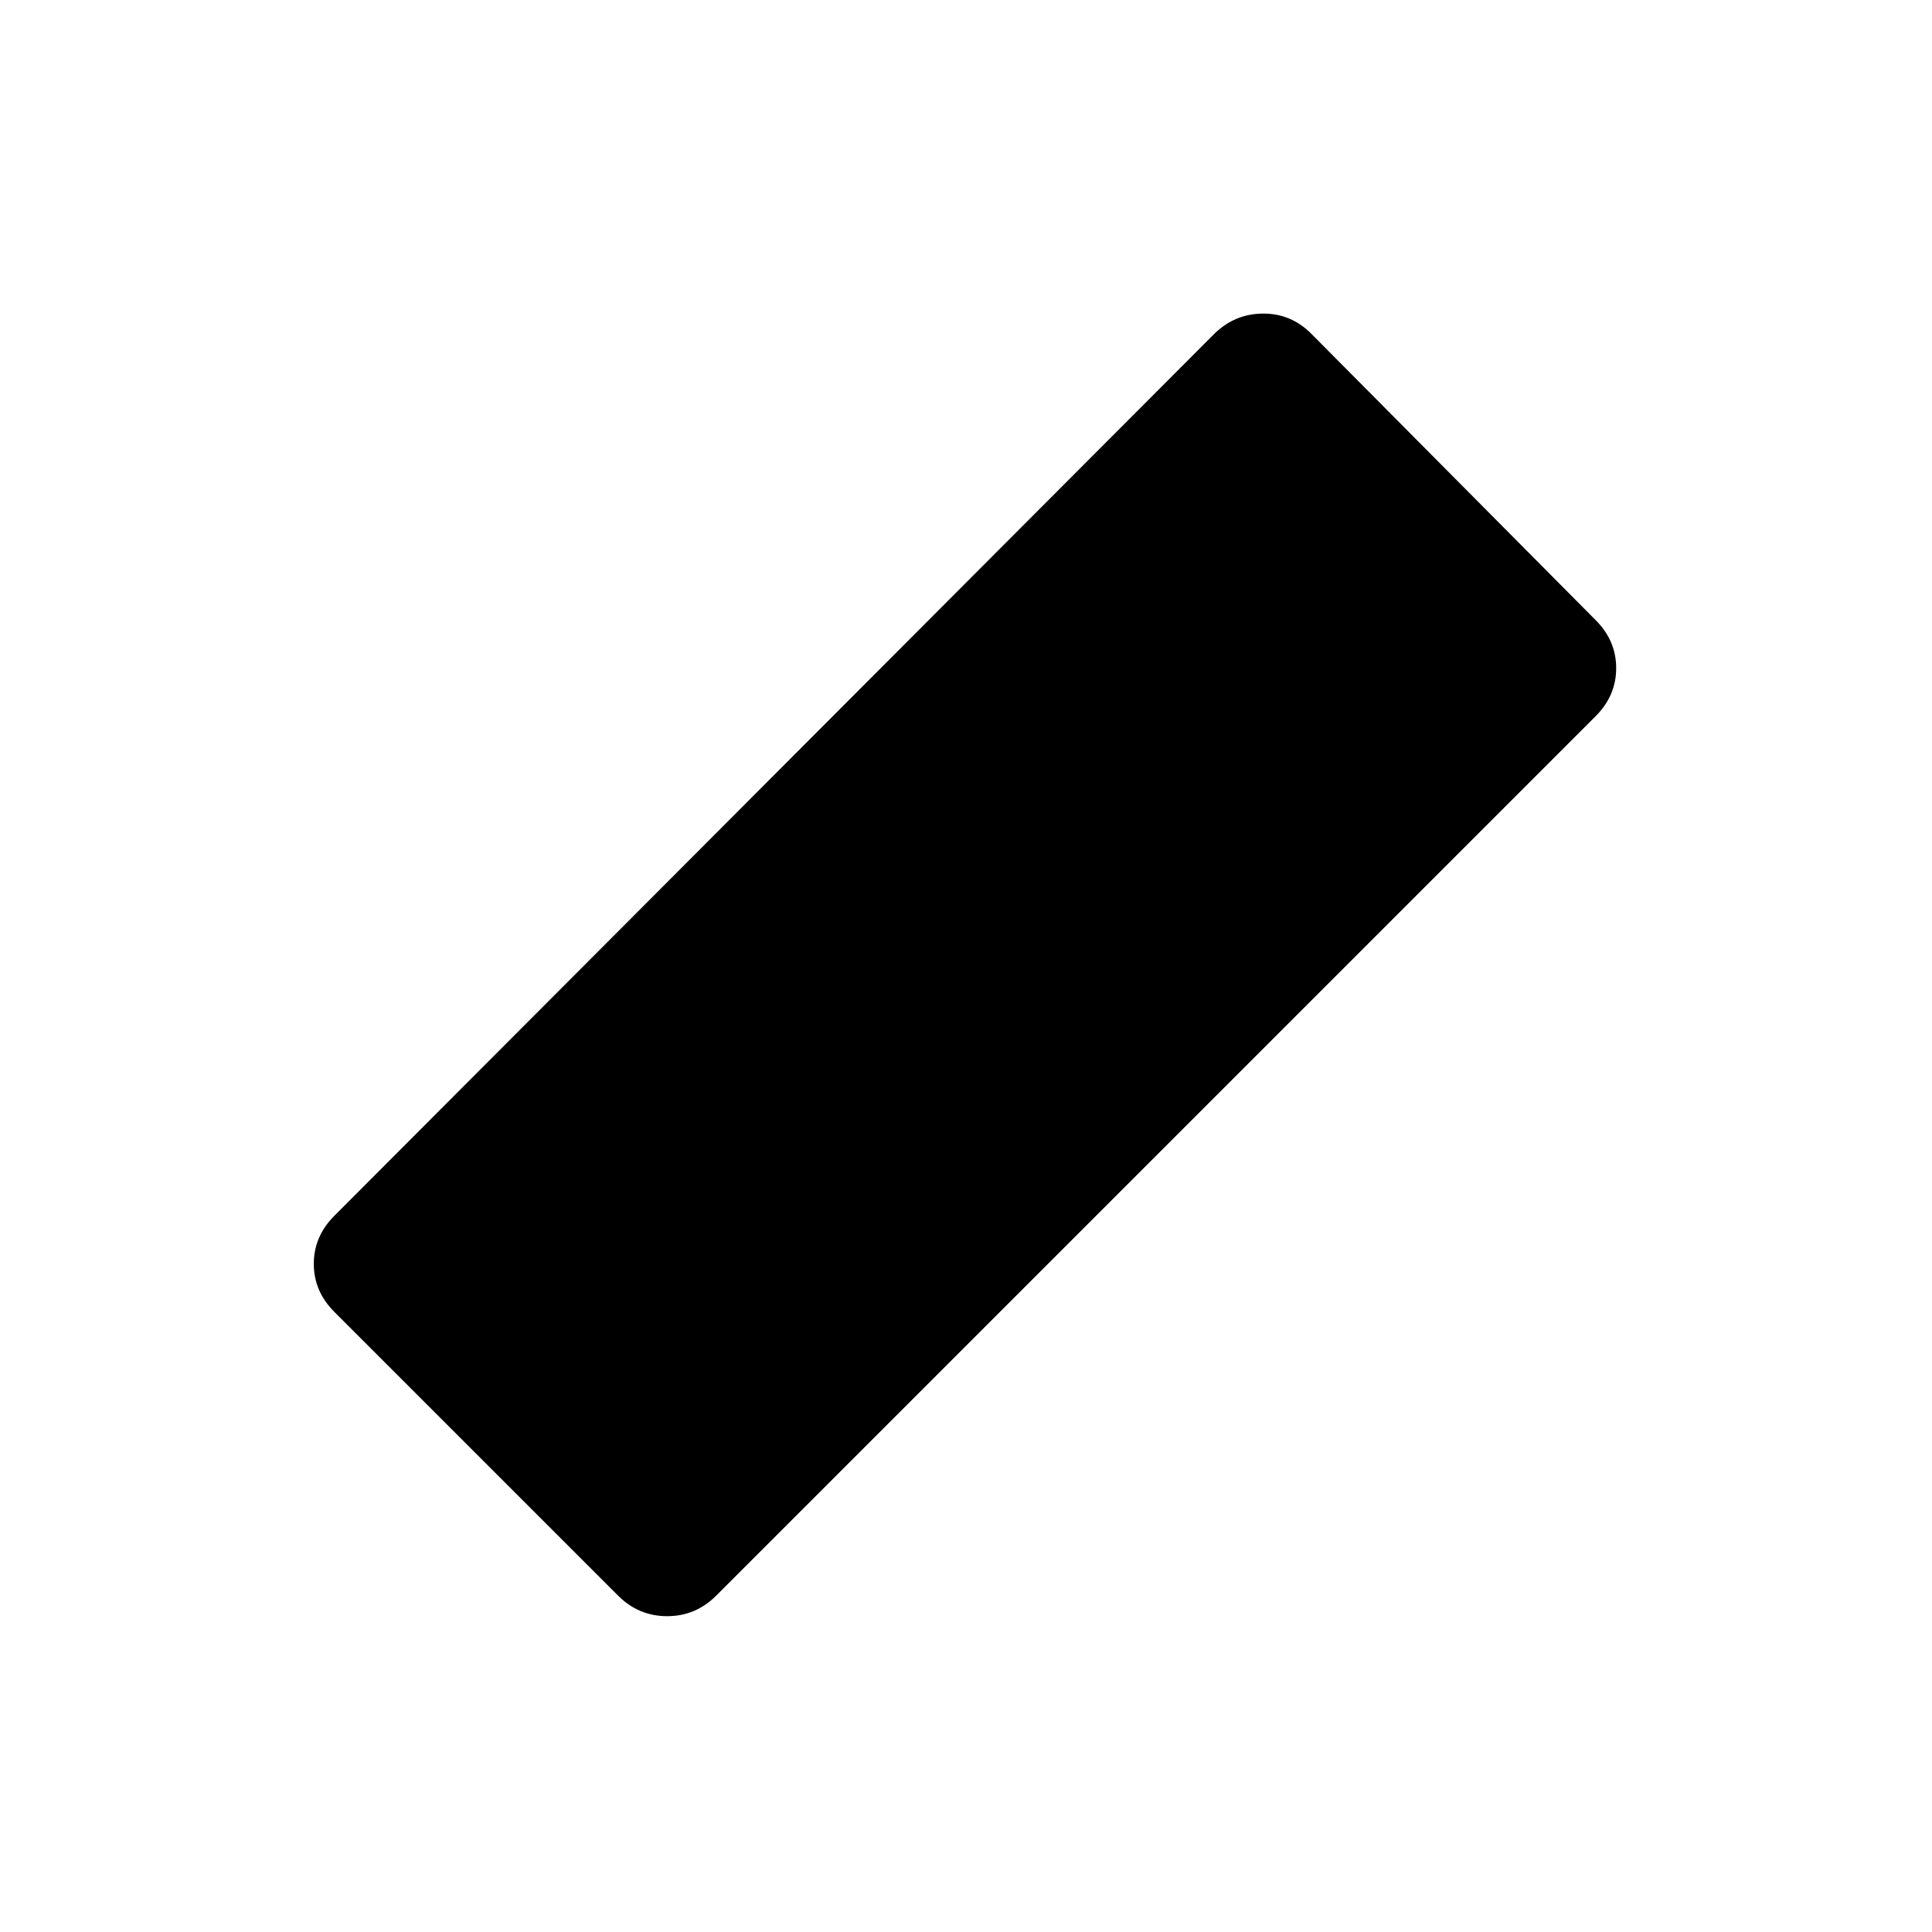 <svg xmlns="http://www.w3.org/2000/svg" width="48" height="48" viewBox="0 -960 960 960"><path d="m307.13-167.13-141-141q-10.2-10.2-10.2-23.87 0-13.67 10.2-23.87l437-438q10.2-10.2 24.37-10.31 14.17-.12 24.37 10.31l141 142q10.2 10.2 10.2 23.87 0 13.67-10.2 23.87l-437 437q-10.2 10.2-24.37 10.2-14.17 0-24.37-10.2Z"/></svg>